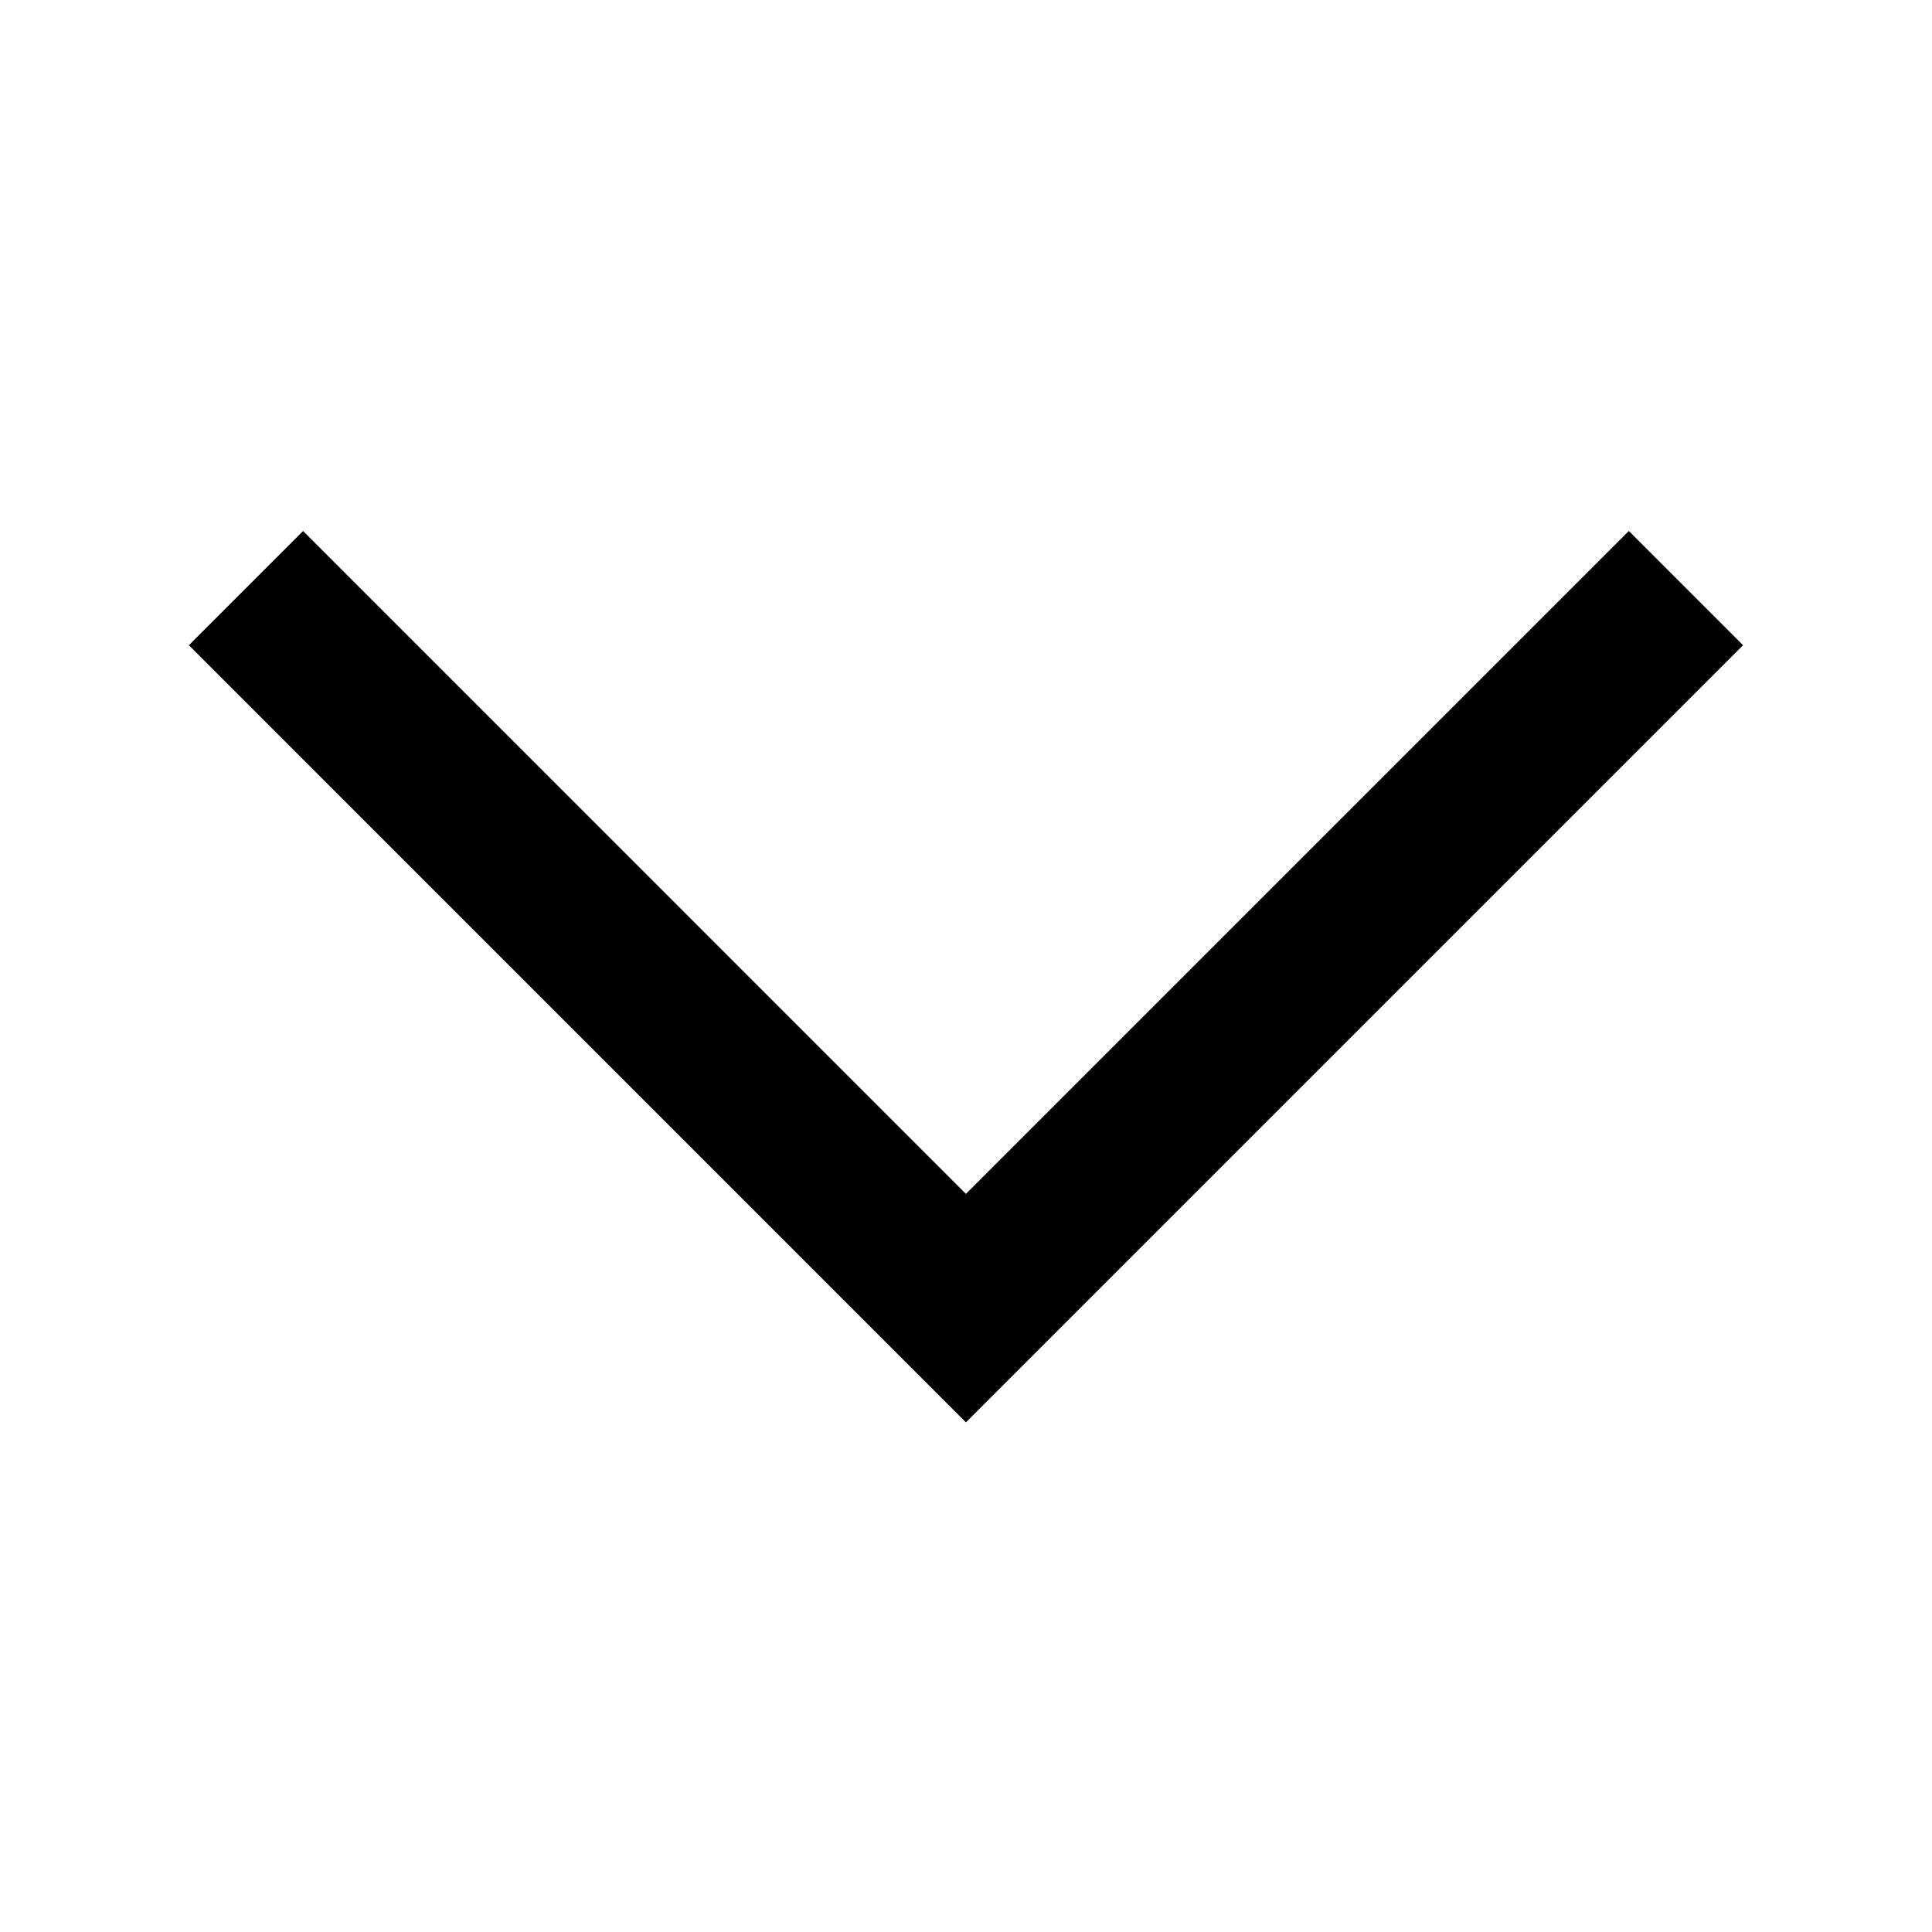 <svg width="24" height="24" viewBox="0 0 24 24" fill="none" xmlns="http://www.w3.org/2000/svg">
<path d="M21.653 8.015L20.234 6.596L11.999 14.831L3.765 6.596L2.346 8.015L11.999 17.669L21.653 8.015Z" fill="#000"/>
</svg>

